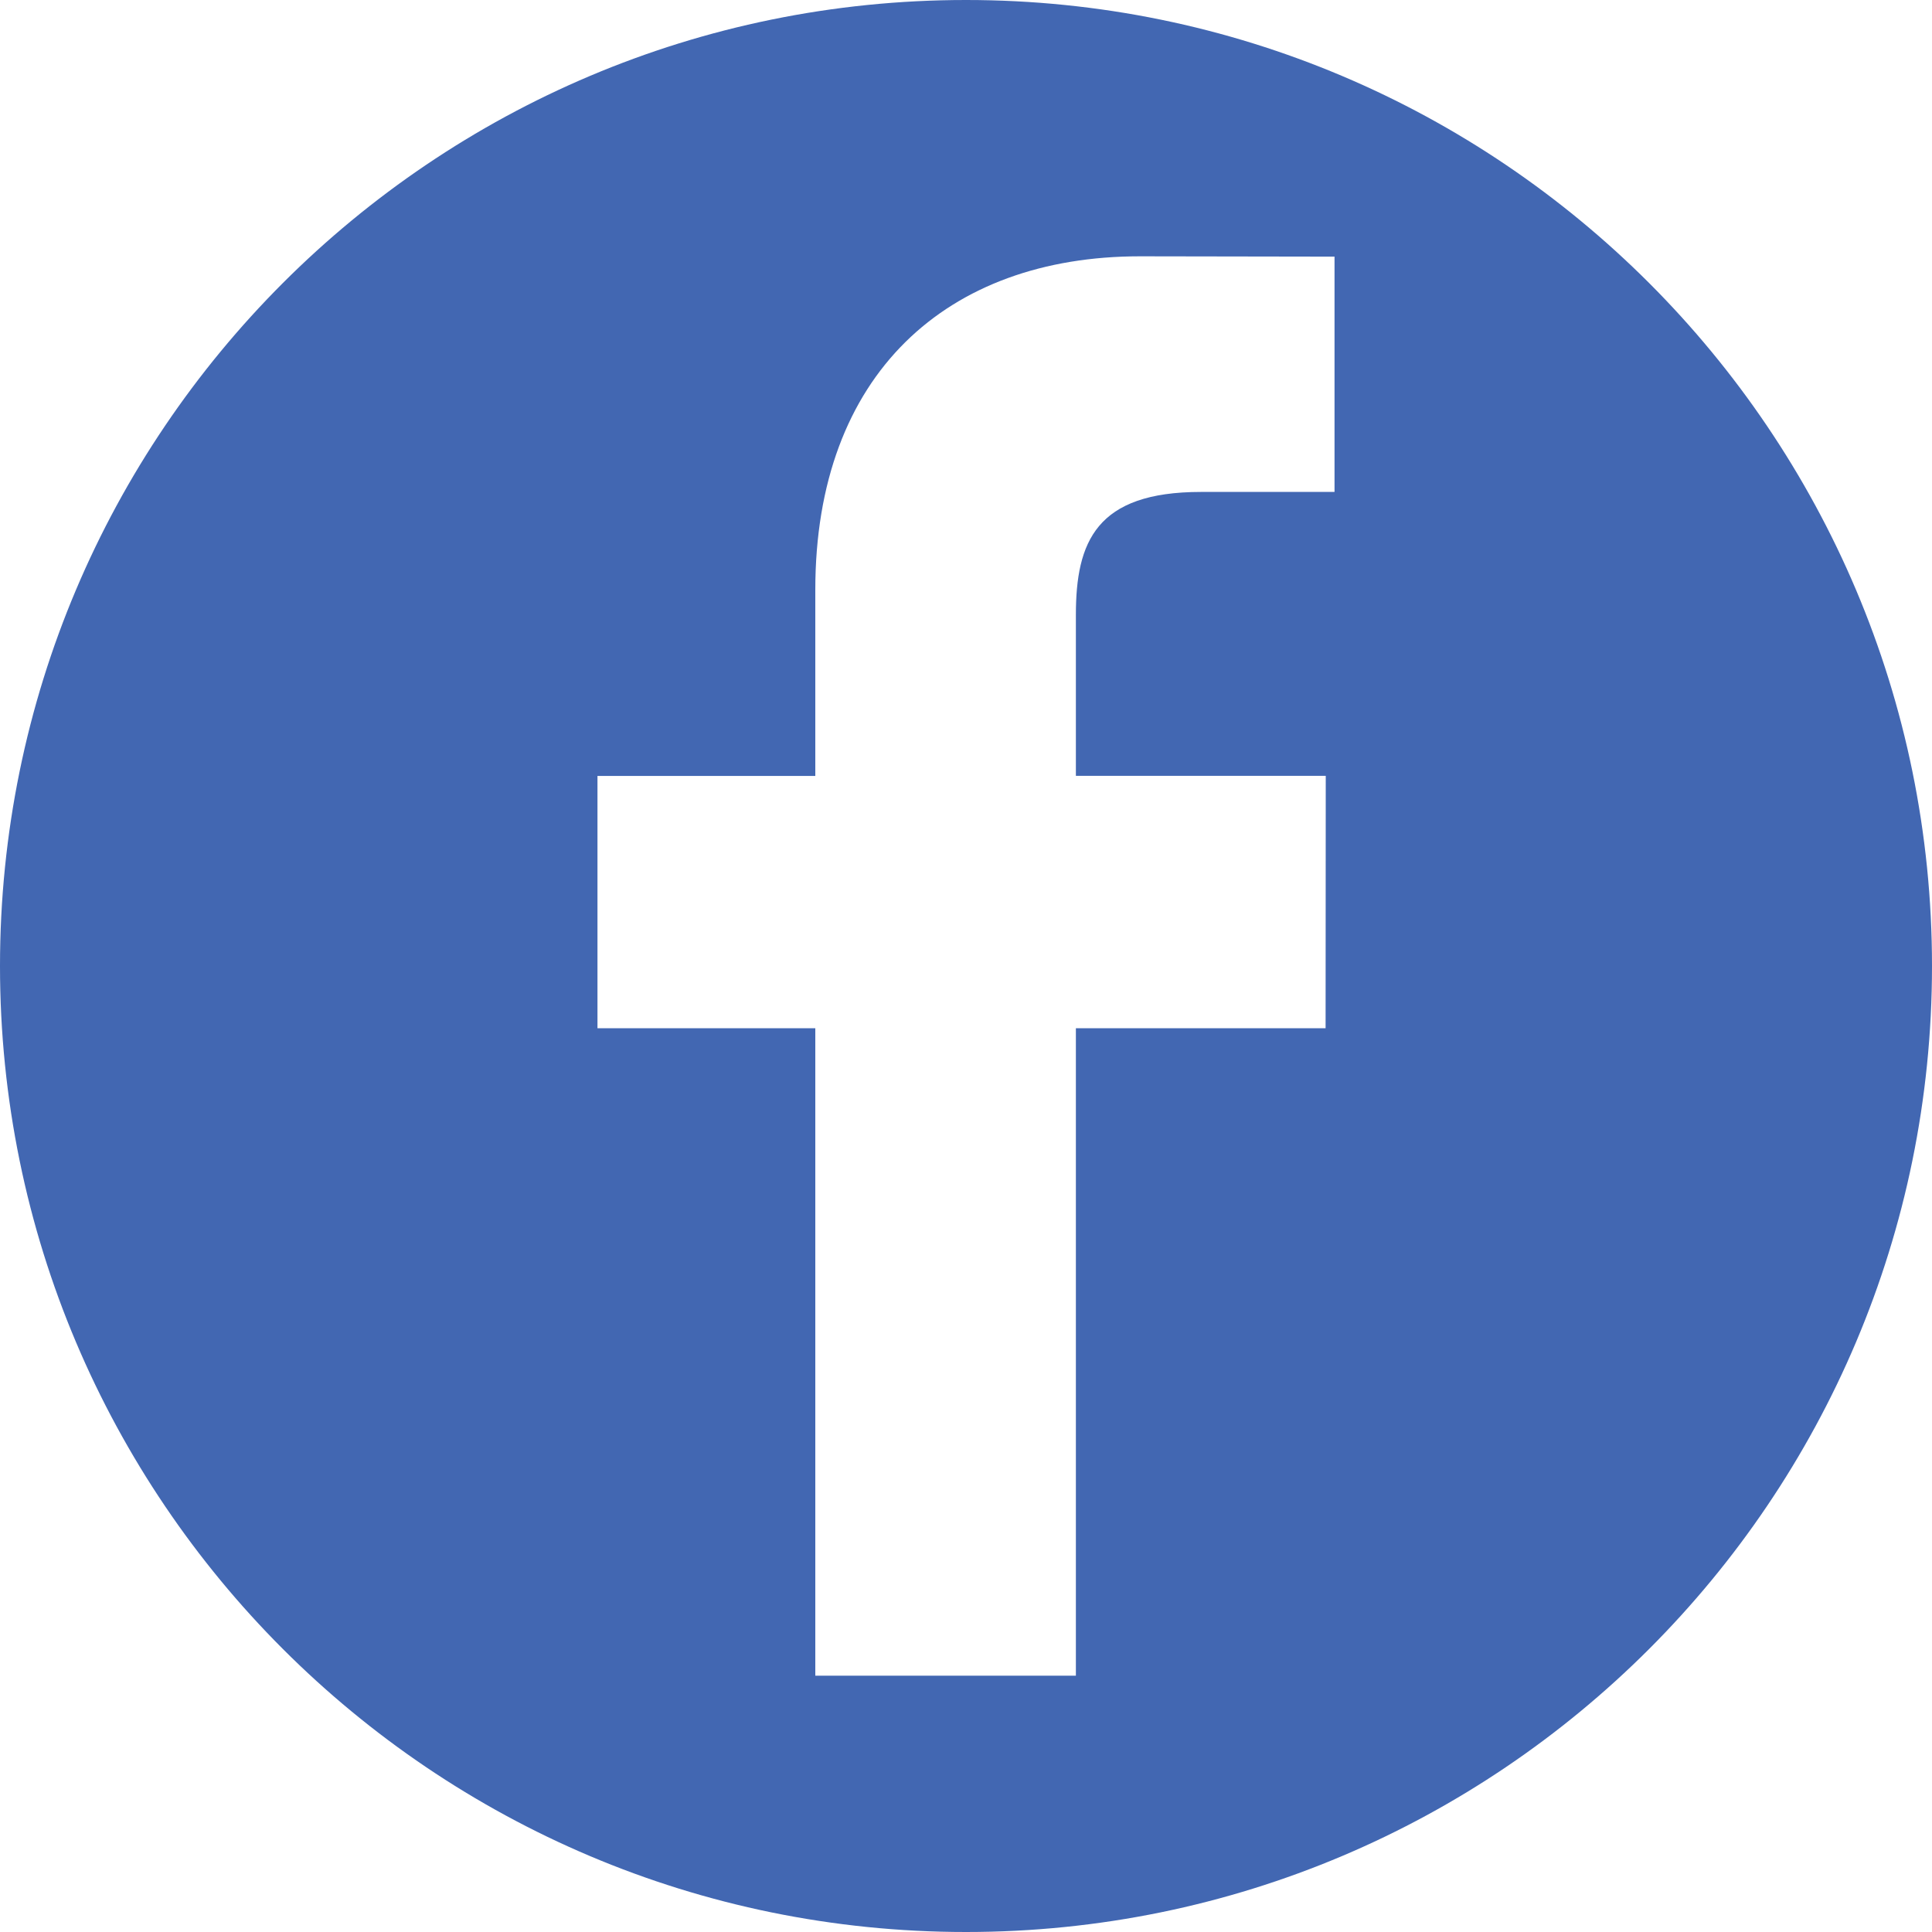 <svg xmlns="http://www.w3.org/2000/svg" width="24" height="24" viewBox="0 0 24 24">
    <path fill="#4267b2" fill-rule="nonzero" d="M12 0C5.373 0 0 5.373 0 12s5.373 12 12 12 12-5.373 12-12S18.627 0 12 0zm4.578 6.111h-1.66c-1.301 0-1.553.62-1.553 1.527v2h3.104l-.002 3.135h-3.102v8.043h-3.237v-8.043H7.422V9.639h2.706V7.327c0-2.682 1.639-4.143 4.032-4.143l2.418.004V6.11z"/>
</svg>
